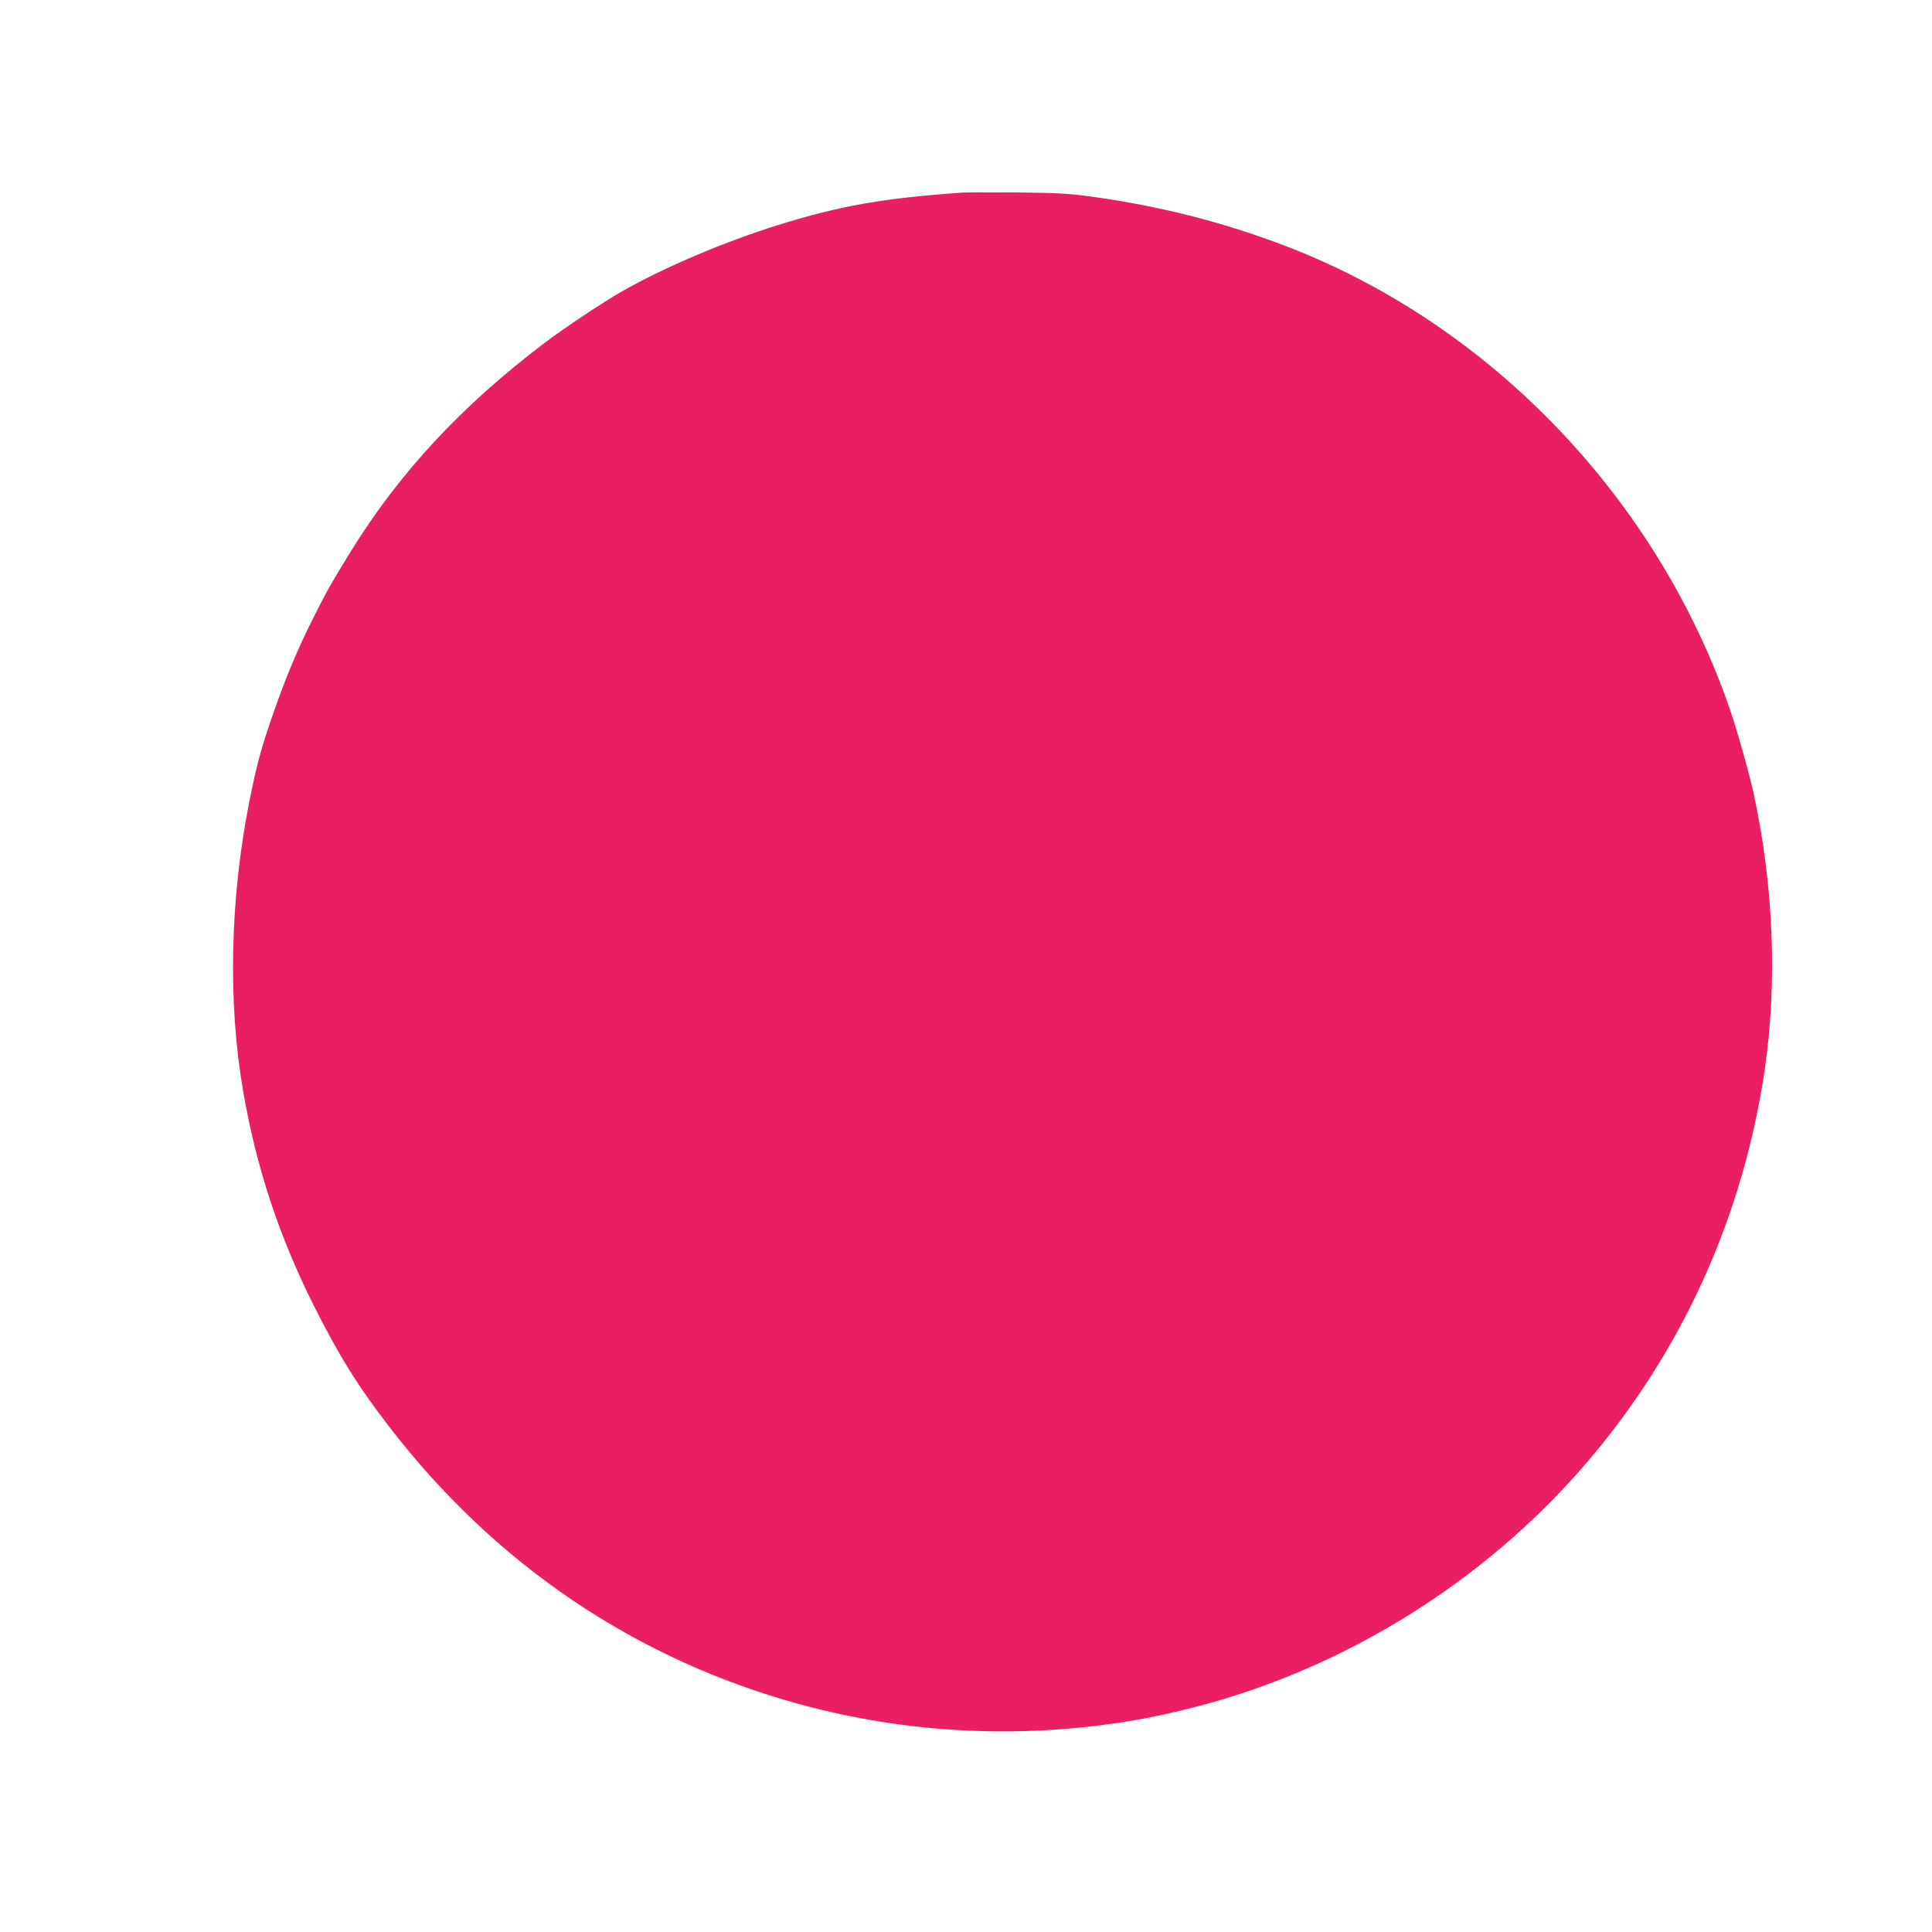 <?xml version="1.0" standalone="no"?>
<!DOCTYPE svg PUBLIC "-//W3C//DTD SVG 20010904//EN"
 "http://www.w3.org/TR/2001/REC-SVG-20010904/DTD/svg10.dtd">
<svg version="1.0" xmlns="http://www.w3.org/2000/svg"
 width="1280pt" height="1280pt" viewBox="0 0 1280 1280"
 preserveAspectRatio="xMidYMid meet">
<g transform="translate(0,1280) scale(0.1,-0.1)"
fill="#e91e63" stroke="none">
<path d="M6375 11524 c-530 -38 -806 -86 -1220 -215 -349 -108 -754 -280
-1030 -437 -125 -71 -382 -242 -512 -340 -553 -418 -966 -862 -1290 -1387
-130 -212 -151 -248 -237 -418 -117 -231 -199 -428 -291 -698 -71 -207 -96
-305 -144 -544 -127 -643 -142 -1327 -40 -1915 87 -504 236 -956 468 -1420
167 -332 292 -534 504 -808 699 -907 1628 -1535 2712 -1832 716 -196 1470
-233 2210 -109 195 33 435 91 630 151 914 281 1754 831 2373 1553 634 738
1039 1630 1183 2604 85 579 60 1220 -72 1831 -30 136 -111 425 -158 561 -484
1402 -1591 2554 -2951 3072 -412 157 -824 261 -1275 324 -154 21 -225 25 -495
28 -173 1 -337 1 -365 -1z"/>
</g>
</svg>
